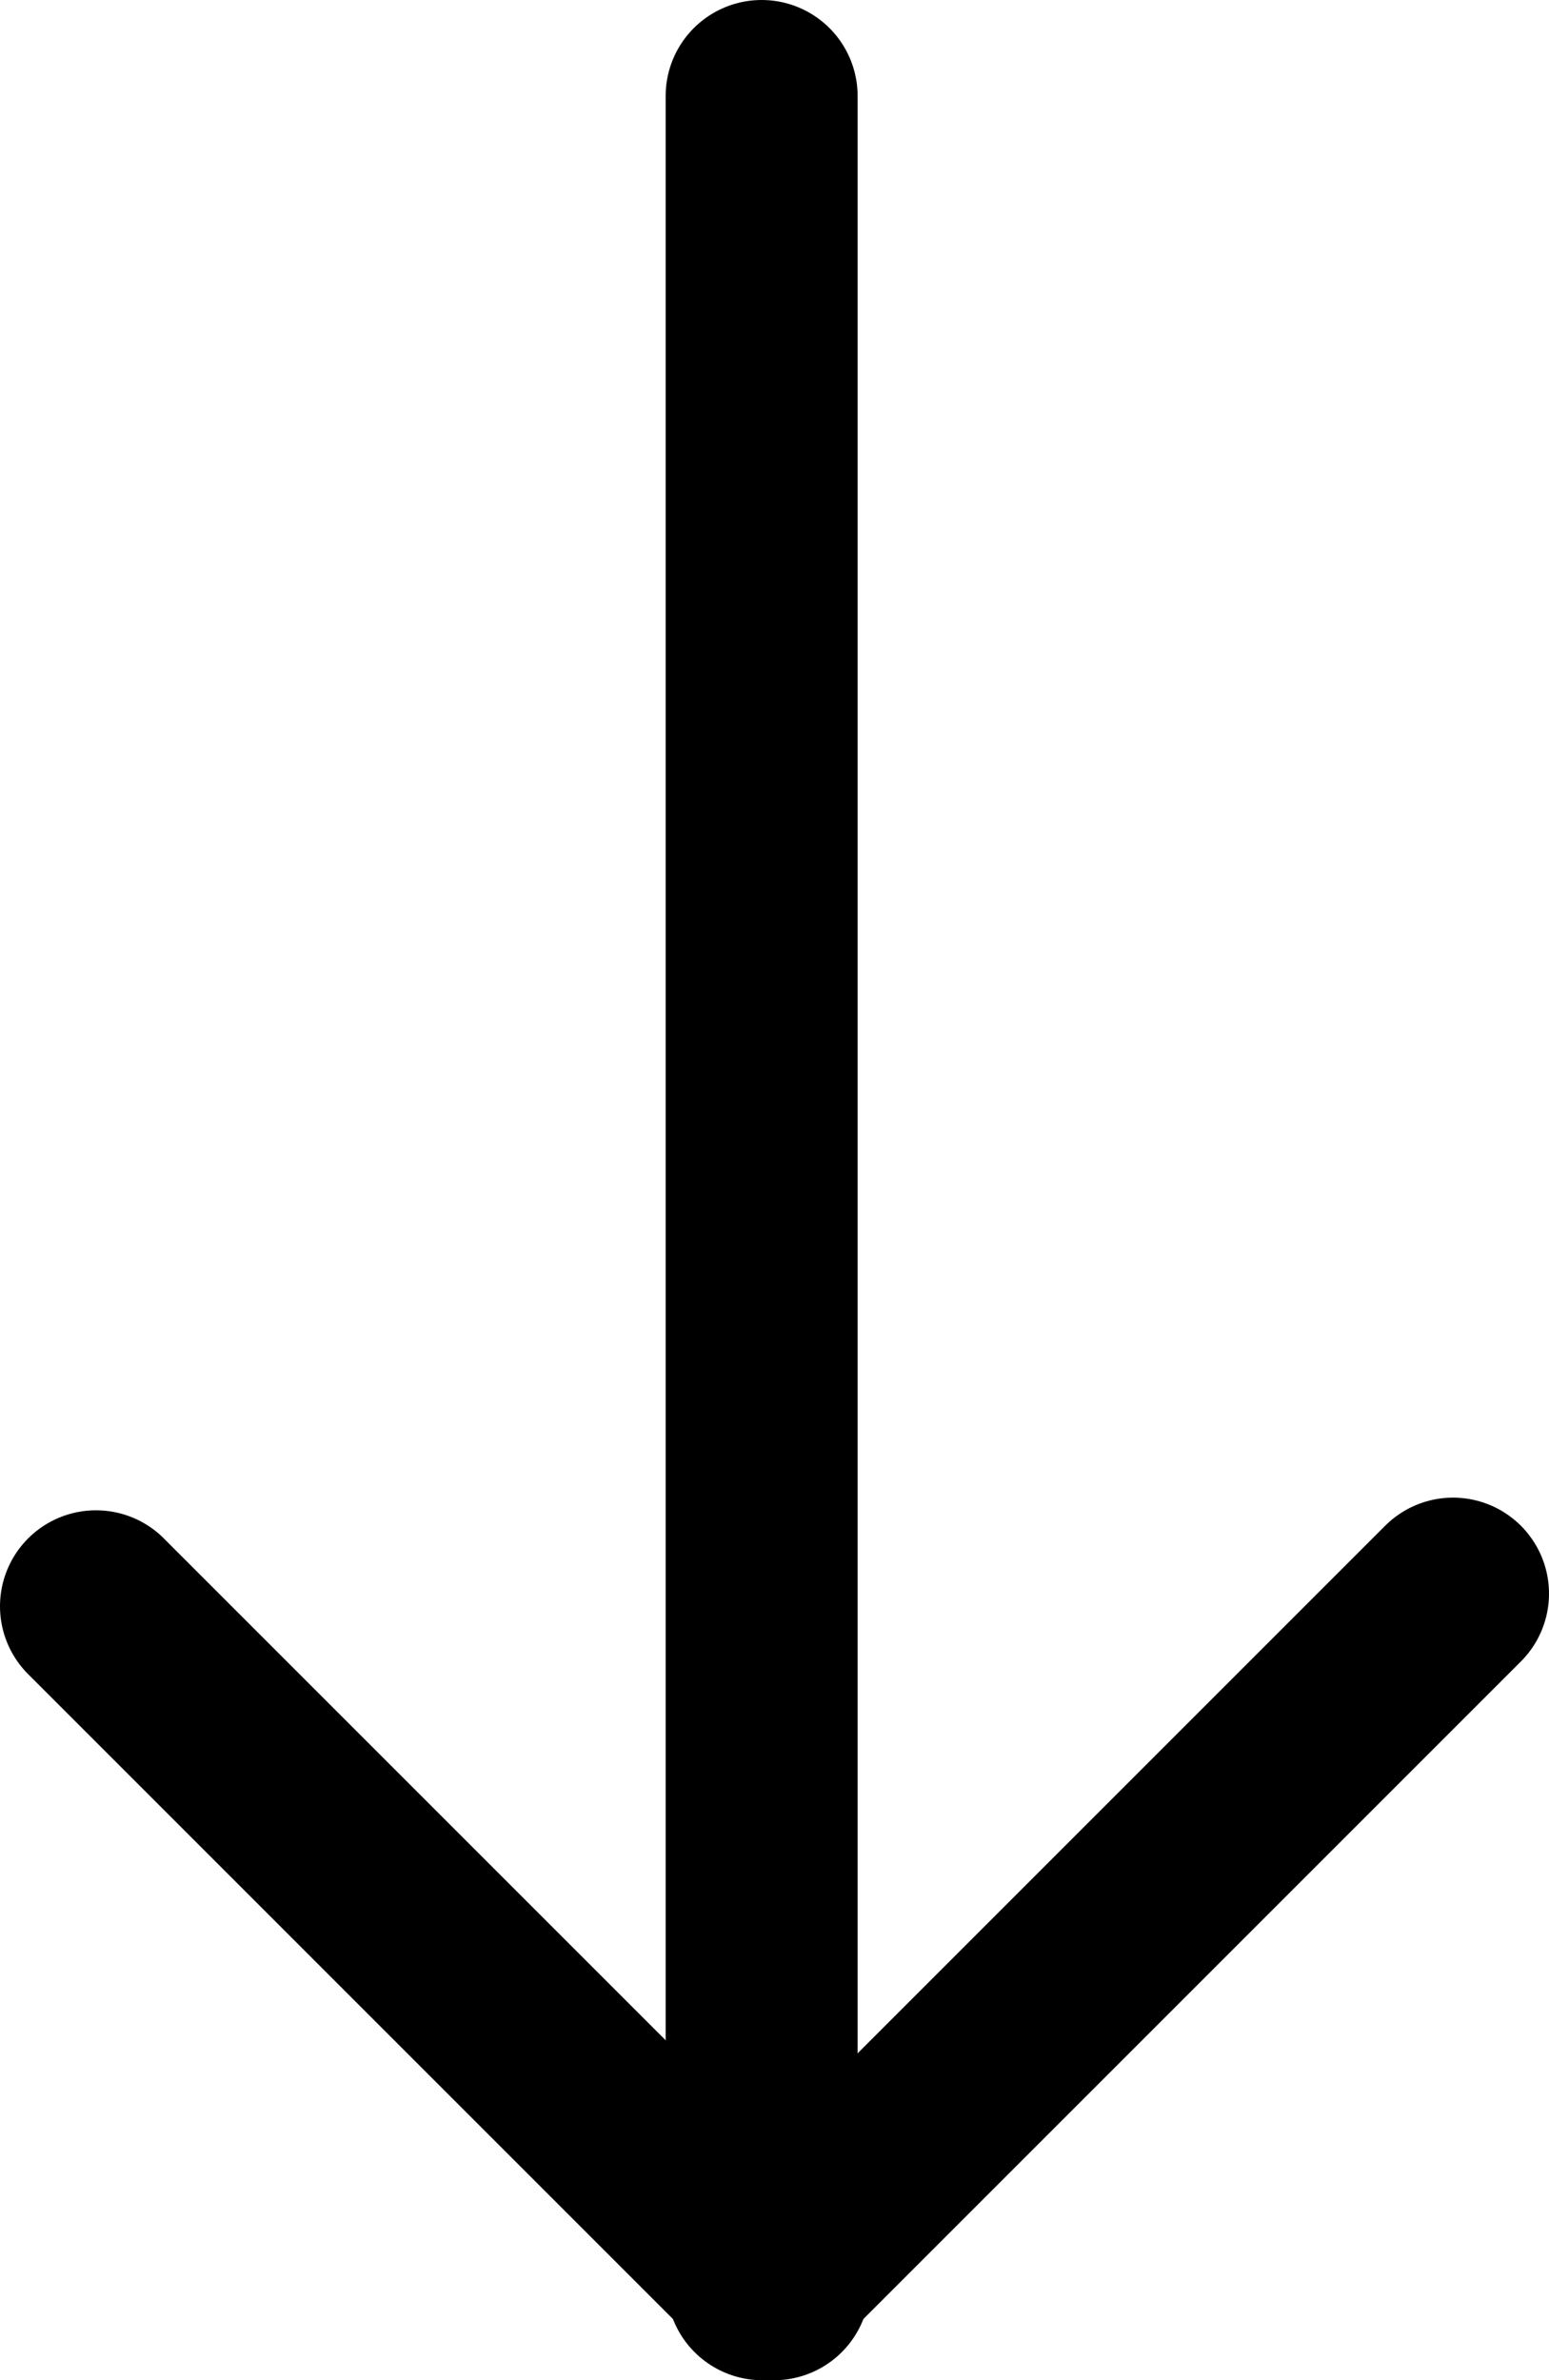 <svg viewBox="0 0 40.35 62" xmlns="http://www.w3.org/2000/svg"><g fill="none" stroke="#000" stroke-linecap="round" stroke-miterlimit="10" stroke-width="5"><path d="m19.84 2.5v56"/><path d="m37.85 41.51-17.99 17.99"/><path d="m20.16 59.5-17.66-17.66"/></g></svg>